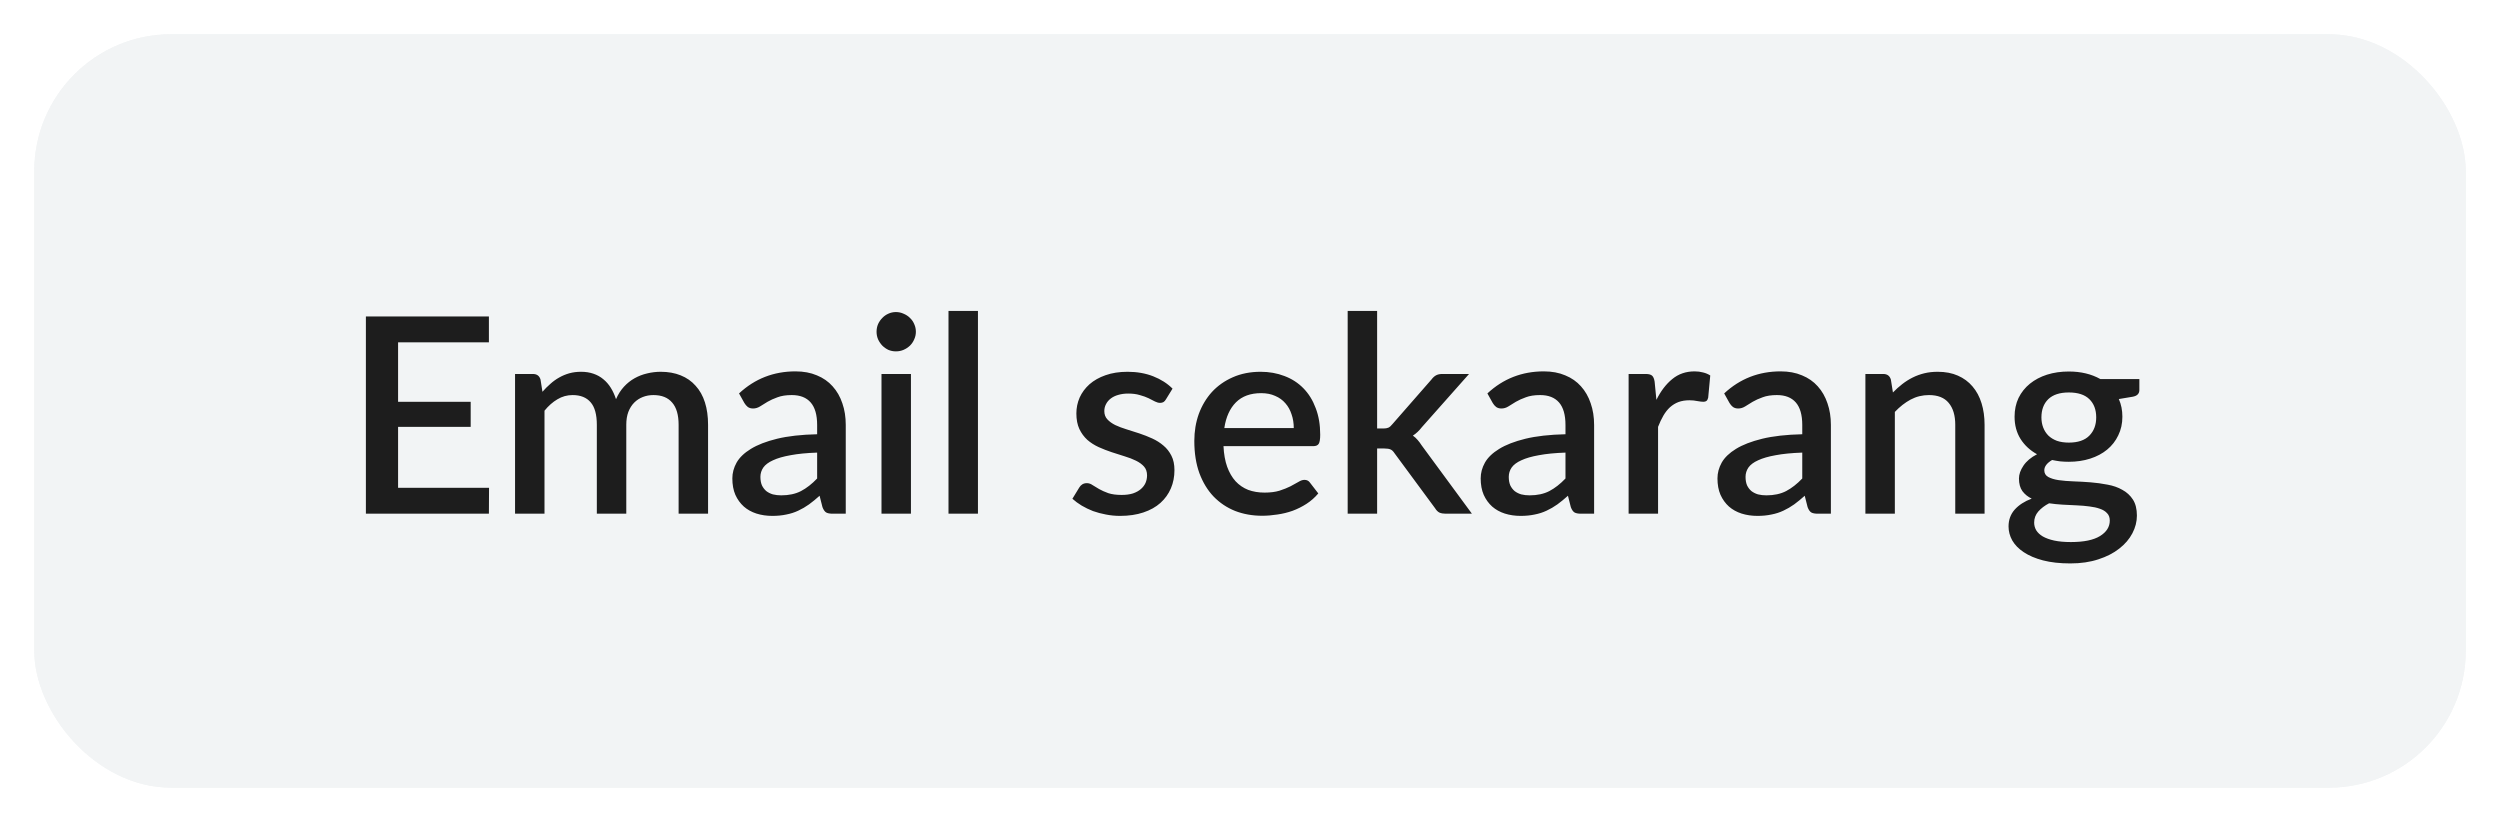 <svg width="146" height="48" viewBox="0 0 146 48" fill="none" xmlns="http://www.w3.org/2000/svg">
<g filter="url(#filter0_d_380_16274)">
<rect x="2" y="1" width="142" height="44" rx="8" fill="#F2F4F5"/>
<path d="M28.56 27.488L28.552 29H21.368V17.48H28.552V18.992H23.248V22.464H27.488V23.928H23.248V27.488H28.56ZM30.079 29V20.84H31.119C31.354 20.84 31.503 20.949 31.567 21.168L31.679 21.88C31.829 21.709 31.983 21.555 32.143 21.416C32.303 21.272 32.474 21.149 32.655 21.048C32.842 20.941 33.039 20.859 33.247 20.8C33.461 20.741 33.69 20.712 33.935 20.712C34.197 20.712 34.437 20.749 34.655 20.824C34.874 20.899 35.066 21.005 35.231 21.144C35.402 21.283 35.549 21.451 35.671 21.648C35.794 21.845 35.895 22.067 35.975 22.312C36.098 22.029 36.253 21.787 36.439 21.584C36.626 21.381 36.834 21.216 37.063 21.088C37.293 20.96 37.535 20.867 37.791 20.808C38.053 20.744 38.317 20.712 38.583 20.712C39.021 20.712 39.41 20.781 39.751 20.92C40.098 21.059 40.389 21.261 40.623 21.528C40.863 21.789 41.045 22.112 41.167 22.496C41.29 22.88 41.351 23.317 41.351 23.808V29H39.631V23.808C39.631 23.232 39.506 22.8 39.255 22.512C39.01 22.219 38.645 22.072 38.159 22.072C37.941 22.072 37.735 22.109 37.543 22.184C37.351 22.259 37.183 22.368 37.039 22.512C36.895 22.656 36.781 22.837 36.695 23.056C36.615 23.269 36.575 23.52 36.575 23.808V29H34.855V23.808C34.855 23.211 34.735 22.773 34.495 22.496C34.255 22.213 33.903 22.072 33.439 22.072C33.119 22.072 32.823 22.155 32.551 22.32C32.279 22.48 32.029 22.701 31.799 22.984V29H30.079ZM47.721 25.432C47.107 25.453 46.59 25.504 46.169 25.584C45.747 25.659 45.406 25.757 45.145 25.88C44.883 25.997 44.694 26.139 44.577 26.304C44.465 26.469 44.408 26.651 44.408 26.848C44.408 27.04 44.438 27.205 44.496 27.344C44.56 27.477 44.646 27.589 44.752 27.68C44.864 27.765 44.992 27.829 45.136 27.872C45.286 27.909 45.449 27.928 45.624 27.928C46.072 27.928 46.456 27.845 46.776 27.68C47.102 27.509 47.416 27.264 47.721 26.944V25.432ZM43.16 21.976C44.083 21.117 45.182 20.688 46.456 20.688C46.926 20.688 47.342 20.765 47.705 20.92C48.072 21.069 48.379 21.283 48.624 21.56C48.875 21.837 49.065 22.168 49.193 22.552C49.326 22.931 49.392 23.352 49.392 23.816V29H48.624C48.459 29 48.334 28.976 48.248 28.928C48.163 28.875 48.091 28.771 48.032 28.616L47.864 27.952C47.657 28.139 47.451 28.307 47.248 28.456C47.046 28.6 46.835 28.723 46.617 28.824C46.403 28.925 46.171 29 45.92 29.048C45.675 29.101 45.403 29.128 45.105 29.128C44.774 29.128 44.465 29.083 44.176 28.992C43.894 28.901 43.648 28.765 43.441 28.584C43.233 28.397 43.067 28.168 42.944 27.896C42.827 27.624 42.769 27.304 42.769 26.936C42.769 26.621 42.851 26.315 43.017 26.016C43.187 25.717 43.465 25.451 43.849 25.216C44.238 24.976 44.747 24.779 45.377 24.624C46.011 24.469 46.792 24.381 47.721 24.36V23.816C47.721 23.229 47.595 22.792 47.344 22.504C47.094 22.216 46.726 22.072 46.24 22.072C45.91 22.072 45.633 22.115 45.408 22.2C45.184 22.28 44.99 22.368 44.825 22.464C44.659 22.56 44.513 22.651 44.385 22.736C44.257 22.816 44.12 22.856 43.977 22.856C43.859 22.856 43.758 22.827 43.672 22.768C43.593 22.704 43.526 22.627 43.472 22.536L43.16 21.976ZM53.199 20.84V29H51.479V20.84H53.199ZM53.487 18.376C53.487 18.531 53.455 18.677 53.391 18.816C53.333 18.955 53.25 19.077 53.143 19.184C53.037 19.285 52.911 19.368 52.767 19.432C52.629 19.491 52.479 19.52 52.319 19.52C52.165 19.52 52.018 19.491 51.879 19.432C51.746 19.368 51.629 19.285 51.527 19.184C51.426 19.077 51.343 18.955 51.279 18.816C51.221 18.677 51.191 18.531 51.191 18.376C51.191 18.216 51.221 18.067 51.279 17.928C51.343 17.789 51.426 17.669 51.527 17.568C51.629 17.461 51.746 17.379 51.879 17.32C52.018 17.256 52.165 17.224 52.319 17.224C52.479 17.224 52.629 17.256 52.767 17.32C52.911 17.379 53.037 17.461 53.143 17.568C53.25 17.669 53.333 17.789 53.391 17.928C53.455 18.067 53.487 18.216 53.487 18.376ZM57.112 17.16V29H55.392V17.16H57.112ZM68.092 22.32C68.049 22.395 68.001 22.448 67.948 22.48C67.894 22.512 67.828 22.528 67.748 22.528C67.657 22.528 67.558 22.501 67.452 22.448C67.345 22.389 67.22 22.325 67.076 22.256C66.932 22.187 66.761 22.125 66.564 22.072C66.372 22.013 66.145 21.984 65.884 21.984C65.671 21.984 65.476 22.011 65.3 22.064C65.129 22.112 64.983 22.184 64.86 22.28C64.743 22.371 64.652 22.48 64.588 22.608C64.524 22.731 64.492 22.864 64.492 23.008C64.492 23.2 64.55 23.36 64.668 23.488C64.785 23.616 64.94 23.728 65.132 23.824C65.324 23.915 65.543 23.997 65.788 24.072C66.033 24.147 66.284 24.227 66.54 24.312C66.796 24.397 67.046 24.496 67.292 24.608C67.537 24.72 67.756 24.859 67.948 25.024C68.14 25.184 68.294 25.381 68.412 25.616C68.529 25.845 68.588 26.125 68.588 26.456C68.588 26.84 68.519 27.195 68.38 27.52C68.241 27.845 68.038 28.128 67.772 28.368C67.505 28.608 67.172 28.795 66.772 28.928C66.377 29.061 65.924 29.128 65.412 29.128C65.129 29.128 64.855 29.101 64.588 29.048C64.326 29 64.076 28.933 63.836 28.848C63.601 28.757 63.38 28.651 63.172 28.528C62.969 28.405 62.788 28.272 62.628 28.128L63.028 27.472C63.076 27.392 63.135 27.331 63.204 27.288C63.279 27.24 63.369 27.216 63.476 27.216C63.588 27.216 63.697 27.253 63.804 27.328C63.916 27.397 64.044 27.475 64.188 27.56C64.337 27.645 64.516 27.725 64.724 27.8C64.932 27.869 65.191 27.904 65.5 27.904C65.756 27.904 65.977 27.875 66.164 27.816C66.35 27.752 66.505 27.667 66.628 27.56C66.751 27.453 66.841 27.333 66.9 27.2C66.959 27.061 66.988 26.915 66.988 26.76C66.988 26.552 66.929 26.381 66.812 26.248C66.695 26.115 66.537 26 66.34 25.904C66.148 25.808 65.927 25.723 65.676 25.648C65.43 25.573 65.18 25.493 64.924 25.408C64.668 25.323 64.415 25.224 64.164 25.112C63.919 25 63.697 24.859 63.5 24.688C63.308 24.512 63.153 24.301 63.036 24.056C62.919 23.805 62.86 23.501 62.86 23.144C62.86 22.819 62.924 22.509 63.052 22.216C63.185 21.923 63.377 21.664 63.628 21.44C63.884 21.216 64.196 21.04 64.564 20.912C64.937 20.779 65.367 20.712 65.852 20.712C66.401 20.712 66.9 20.8 67.348 20.976C67.796 21.152 68.172 21.392 68.476 21.696L68.092 22.32ZM75.556 24C75.556 23.712 75.514 23.445 75.428 23.2C75.348 22.949 75.228 22.733 75.068 22.552C74.908 22.365 74.708 22.221 74.468 22.12C74.234 22.013 73.962 21.96 73.652 21.96C73.028 21.96 72.538 22.139 72.18 22.496C71.823 22.853 71.596 23.355 71.5 24H75.556ZM71.452 25.056C71.474 25.52 71.546 25.923 71.668 26.264C71.791 26.6 71.954 26.88 72.156 27.104C72.364 27.328 72.61 27.496 72.892 27.608C73.18 27.715 73.5 27.768 73.852 27.768C74.188 27.768 74.479 27.731 74.724 27.656C74.97 27.576 75.183 27.491 75.364 27.4C75.546 27.304 75.7 27.219 75.828 27.144C75.956 27.064 76.074 27.024 76.18 27.024C76.319 27.024 76.426 27.077 76.5 27.184L76.988 27.816C76.786 28.056 76.556 28.259 76.3 28.424C76.044 28.589 75.772 28.725 75.484 28.832C75.196 28.933 74.9 29.005 74.596 29.048C74.292 29.096 73.996 29.12 73.708 29.12C73.143 29.12 72.618 29.027 72.132 28.84C71.652 28.648 71.234 28.368 70.876 28C70.524 27.632 70.247 27.176 70.044 26.632C69.847 26.088 69.748 25.461 69.748 24.752C69.748 24.187 69.836 23.659 70.012 23.168C70.194 22.677 70.45 22.251 70.78 21.888C71.116 21.525 71.522 21.24 71.996 21.032C72.476 20.819 73.018 20.712 73.62 20.712C74.122 20.712 74.586 20.795 75.012 20.96C75.439 21.12 75.807 21.357 76.116 21.672C76.426 21.987 76.666 22.373 76.836 22.832C77.012 23.285 77.1 23.803 77.1 24.384C77.1 24.651 77.071 24.829 77.012 24.92C76.954 25.011 76.847 25.056 76.692 25.056H71.452ZM80.424 17.16V24.024H80.792C80.91 24.024 81.006 24.008 81.08 23.976C81.155 23.944 81.232 23.877 81.312 23.776L83.6 21.16C83.68 21.053 83.768 20.973 83.864 20.92C83.96 20.867 84.083 20.84 84.232 20.84H85.792L83.04 23.944C82.88 24.152 82.704 24.317 82.512 24.44C82.619 24.515 82.712 24.6 82.792 24.696C82.872 24.787 82.95 24.891 83.024 25.008L85.96 29H84.424C84.286 29 84.166 28.979 84.064 28.936C83.968 28.888 83.883 28.803 83.808 28.68L81.448 25.48C81.368 25.357 81.288 25.28 81.208 25.248C81.128 25.211 81.008 25.192 80.848 25.192H80.424V29H78.704V17.16H80.424ZM91.424 25.432C90.81 25.453 90.293 25.504 89.872 25.584C89.45 25.659 89.109 25.757 88.848 25.88C88.586 25.997 88.397 26.139 88.28 26.304C88.168 26.469 88.112 26.651 88.112 26.848C88.112 27.04 88.141 27.205 88.2 27.344C88.264 27.477 88.349 27.589 88.456 27.68C88.568 27.765 88.696 27.829 88.84 27.872C88.989 27.909 89.152 27.928 89.328 27.928C89.776 27.928 90.16 27.845 90.48 27.68C90.805 27.509 91.12 27.264 91.424 26.944V25.432ZM86.864 21.976C87.786 21.117 88.885 20.688 90.16 20.688C90.629 20.688 91.045 20.765 91.408 20.92C91.776 21.069 92.082 21.283 92.328 21.56C92.578 21.837 92.768 22.168 92.896 22.552C93.029 22.931 93.096 23.352 93.096 23.816V29H92.328C92.162 29 92.037 28.976 91.952 28.928C91.866 28.875 91.794 28.771 91.736 28.616L91.568 27.952C91.36 28.139 91.154 28.307 90.952 28.456C90.749 28.6 90.538 28.723 90.32 28.824C90.106 28.925 89.874 29 89.624 29.048C89.378 29.101 89.106 29.128 88.808 29.128C88.477 29.128 88.168 29.083 87.88 28.992C87.597 28.901 87.352 28.765 87.144 28.584C86.936 28.397 86.77 28.168 86.648 27.896C86.53 27.624 86.472 27.304 86.472 26.936C86.472 26.621 86.554 26.315 86.72 26.016C86.89 25.717 87.168 25.451 87.552 25.216C87.941 24.976 88.45 24.779 89.08 24.624C89.714 24.469 90.496 24.381 91.424 24.36V23.816C91.424 23.229 91.298 22.792 91.048 22.504C90.797 22.216 90.429 22.072 89.944 22.072C89.613 22.072 89.336 22.115 89.112 22.2C88.888 22.28 88.693 22.368 88.528 22.464C88.362 22.56 88.216 22.651 88.088 22.736C87.96 22.816 87.824 22.856 87.68 22.856C87.562 22.856 87.461 22.827 87.376 22.768C87.296 22.704 87.229 22.627 87.176 22.536L86.864 21.976ZM96.734 22.352C96.99 21.835 97.3 21.429 97.662 21.136C98.025 20.837 98.46 20.688 98.966 20.688C99.142 20.688 99.308 20.709 99.463 20.752C99.617 20.789 99.756 20.848 99.879 20.928L99.758 22.224C99.737 22.315 99.703 22.379 99.654 22.416C99.612 22.448 99.553 22.464 99.478 22.464C99.398 22.464 99.284 22.451 99.135 22.424C98.985 22.392 98.828 22.376 98.662 22.376C98.422 22.376 98.209 22.411 98.022 22.48C97.841 22.549 97.676 22.651 97.526 22.784C97.382 22.917 97.254 23.08 97.142 23.272C97.031 23.464 96.927 23.683 96.831 23.928V29H95.111V20.84H96.111C96.292 20.84 96.417 20.875 96.487 20.944C96.556 21.008 96.604 21.123 96.63 21.288L96.734 22.352ZM105.252 25.432C104.638 25.453 104.121 25.504 103.7 25.584C103.278 25.659 102.937 25.757 102.676 25.88C102.414 25.997 102.225 26.139 102.108 26.304C101.996 26.469 101.94 26.651 101.94 26.848C101.94 27.04 101.969 27.205 102.028 27.344C102.092 27.477 102.177 27.589 102.284 27.68C102.396 27.765 102.524 27.829 102.668 27.872C102.817 27.909 102.98 27.928 103.156 27.928C103.604 27.928 103.988 27.845 104.308 27.68C104.633 27.509 104.948 27.264 105.252 26.944V25.432ZM100.692 21.976C101.614 21.117 102.713 20.688 103.988 20.688C104.457 20.688 104.873 20.765 105.236 20.92C105.604 21.069 105.91 21.283 106.156 21.56C106.406 21.837 106.596 22.168 106.724 22.552C106.857 22.931 106.924 23.352 106.924 23.816V29H106.156C105.99 29 105.865 28.976 105.78 28.928C105.694 28.875 105.622 28.771 105.564 28.616L105.396 27.952C105.188 28.139 104.982 28.307 104.78 28.456C104.577 28.6 104.366 28.723 104.148 28.824C103.934 28.925 103.702 29 103.452 29.048C103.206 29.101 102.934 29.128 102.636 29.128C102.305 29.128 101.996 29.083 101.708 28.992C101.425 28.901 101.18 28.765 100.972 28.584C100.764 28.397 100.598 28.168 100.476 27.896C100.358 27.624 100.3 27.304 100.3 26.936C100.3 26.621 100.382 26.315 100.548 26.016C100.718 25.717 100.996 25.451 101.38 25.216C101.769 24.976 102.278 24.779 102.908 24.624C103.542 24.469 104.324 24.381 105.252 24.36V23.816C105.252 23.229 105.126 22.792 104.876 22.504C104.625 22.216 104.257 22.072 103.772 22.072C103.441 22.072 103.164 22.115 102.94 22.2C102.716 22.28 102.521 22.368 102.356 22.464C102.19 22.56 102.044 22.651 101.916 22.736C101.788 22.816 101.652 22.856 101.508 22.856C101.39 22.856 101.289 22.827 101.204 22.768C101.124 22.704 101.057 22.627 101.004 22.536L100.692 21.976ZM110.547 21.92C110.723 21.739 110.904 21.576 111.091 21.432C111.283 21.283 111.485 21.155 111.699 21.048C111.912 20.941 112.139 20.859 112.379 20.8C112.619 20.741 112.88 20.712 113.163 20.712C113.611 20.712 114.003 20.787 114.339 20.936C114.68 21.085 114.965 21.296 115.195 21.568C115.429 21.84 115.605 22.168 115.723 22.552C115.84 22.931 115.899 23.349 115.899 23.808V29H114.187V23.808C114.187 23.259 114.059 22.832 113.803 22.528C113.552 22.224 113.168 22.072 112.651 22.072C112.267 22.072 111.909 22.16 111.579 22.336C111.253 22.512 110.947 22.752 110.659 23.056V29H108.939V20.84H109.979C110.213 20.84 110.363 20.949 110.427 21.168L110.547 21.92ZM120.819 24.848C121.353 24.848 121.753 24.712 122.019 24.44C122.286 24.168 122.419 23.813 122.419 23.376C122.419 22.928 122.286 22.573 122.019 22.312C121.753 22.051 121.353 21.92 120.819 21.92C120.291 21.92 119.891 22.051 119.619 22.312C119.353 22.573 119.219 22.928 119.219 23.376C119.219 23.589 119.254 23.787 119.323 23.968C119.393 24.149 119.494 24.307 119.627 24.44C119.761 24.568 119.926 24.669 120.123 24.744C120.326 24.813 120.558 24.848 120.819 24.848ZM123.211 29.4C123.211 29.219 123.158 29.075 123.051 28.968C122.95 28.856 122.811 28.771 122.635 28.712C122.459 28.648 122.254 28.603 122.019 28.576C121.785 28.544 121.534 28.523 121.267 28.512C121.006 28.496 120.737 28.483 120.459 28.472C120.187 28.456 119.923 28.429 119.667 28.392C119.411 28.525 119.201 28.685 119.035 28.872C118.875 29.059 118.795 29.275 118.795 29.52C118.795 29.68 118.835 29.829 118.915 29.968C119.001 30.107 119.129 30.227 119.299 30.328C119.475 30.429 119.697 30.509 119.963 30.568C120.235 30.627 120.561 30.656 120.939 30.656C121.697 30.656 122.265 30.539 122.643 30.304C123.022 30.069 123.211 29.768 123.211 29.4ZM124.939 21.136V21.776C124.939 21.989 124.811 22.12 124.555 22.168L123.739 22.304C123.878 22.613 123.947 22.957 123.947 23.336C123.947 23.736 123.867 24.099 123.707 24.424C123.553 24.749 123.337 25.027 123.059 25.256C122.782 25.485 122.451 25.661 122.067 25.784C121.683 25.907 121.267 25.968 120.819 25.968C120.649 25.968 120.481 25.96 120.315 25.944C120.155 25.923 119.998 25.896 119.843 25.864C119.689 25.955 119.574 26.051 119.499 26.152C119.425 26.253 119.387 26.357 119.387 26.464C119.387 26.64 119.465 26.771 119.619 26.856C119.774 26.941 119.977 27.003 120.227 27.04C120.483 27.077 120.774 27.101 121.099 27.112C121.425 27.123 121.755 27.141 122.091 27.168C122.427 27.195 122.758 27.24 123.083 27.304C123.409 27.363 123.697 27.464 123.947 27.608C124.203 27.747 124.409 27.936 124.563 28.176C124.718 28.416 124.795 28.728 124.795 29.112C124.795 29.464 124.707 29.808 124.531 30.144C124.355 30.48 124.099 30.779 123.763 31.04C123.433 31.301 123.027 31.509 122.547 31.664C122.067 31.824 121.521 31.904 120.907 31.904C120.299 31.904 119.769 31.845 119.315 31.728C118.867 31.611 118.491 31.451 118.187 31.248C117.889 31.051 117.665 30.821 117.515 30.56C117.371 30.299 117.299 30.027 117.299 29.744C117.299 29.36 117.419 29.032 117.659 28.76C117.905 28.488 118.235 28.275 118.651 28.12C118.427 28.013 118.246 27.867 118.107 27.68C117.974 27.493 117.907 27.248 117.907 26.944C117.907 26.704 117.995 26.453 118.171 26.192C118.347 25.931 118.611 25.709 118.963 25.528C118.558 25.304 118.238 25.008 118.003 24.64C117.769 24.267 117.651 23.832 117.651 23.336C117.651 22.931 117.729 22.565 117.883 22.24C118.043 21.915 118.265 21.637 118.547 21.408C118.83 21.179 119.163 21.003 119.547 20.88C119.937 20.757 120.361 20.696 120.819 20.696C121.523 20.696 122.137 20.843 122.659 21.136H124.939Z" fill="#1D1D1D"/>
<rect x="2.5" y="1.5" width="141" height="43" rx="7.5" stroke="#F2F4F5"/>
</g>
<defs>
<filter id="filter0_d_380_16274" x="0" y="0" width="146" height="48" filterUnits="userSpaceOnUse" color-interpolation-filters="sRGB">
<feFlood flood-opacity="0" result="BackgroundImageFix"/>
<feColorMatrix in="SourceAlpha" type="matrix" values="0 0 0 0 0 0 0 0 0 0 0 0 0 0 0 0 0 0 127 0" result="hardAlpha"/>
<feOffset dy="1"/>
<feGaussianBlur stdDeviation="1"/>
<feColorMatrix type="matrix" values="0 0 0 0 0.063 0 0 0 0 0.094 0 0 0 0 0.157 0 0 0 0.05 0"/>
<feBlend mode="normal" in2="BackgroundImageFix" result="effect1_dropShadow_380_16274"/>
<feBlend mode="normal" in="SourceGraphic" in2="effect1_dropShadow_380_16274" result="shape"/>
</filter>
</defs>
</svg>
